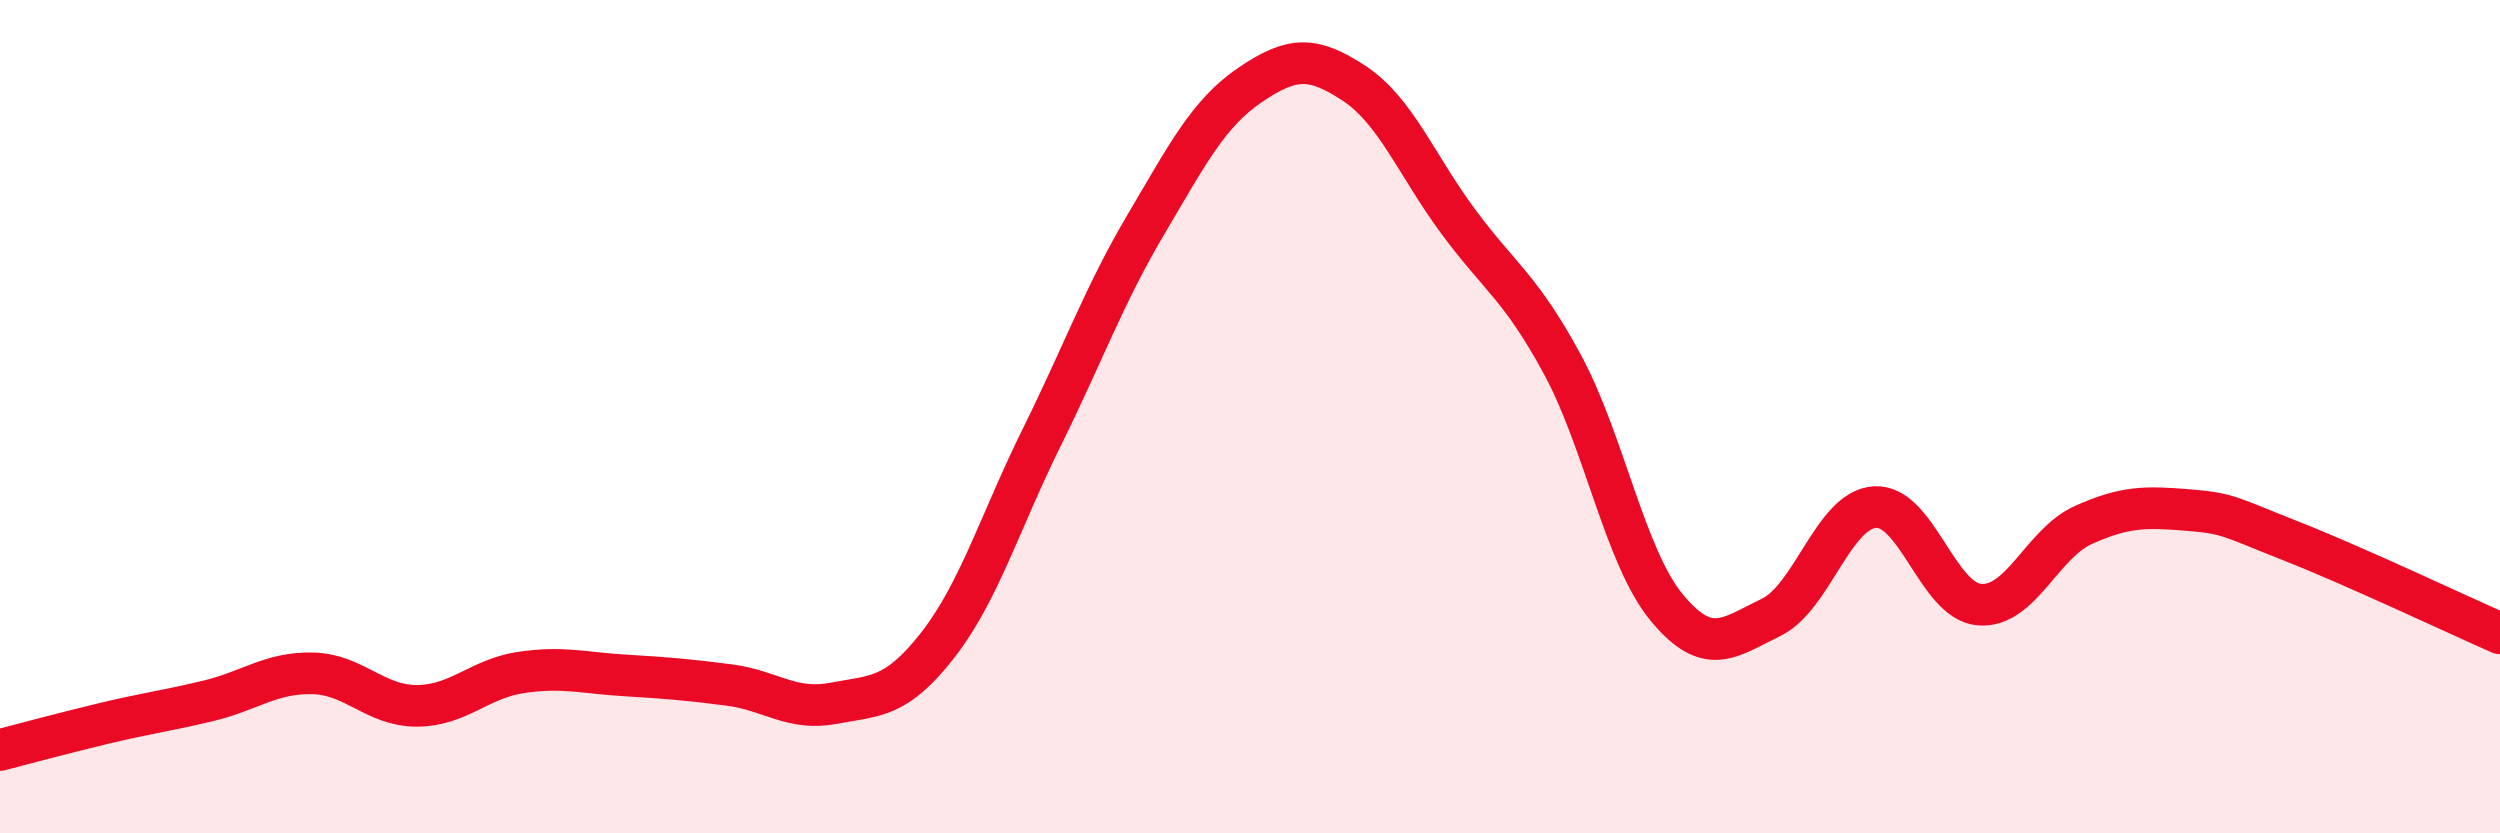 
    <svg width="60" height="20" viewBox="0 0 60 20" xmlns="http://www.w3.org/2000/svg">
      <path
        d="M 0,18 C 0.5,17.87 1.5,17.6 2.5,17.36 C 3.5,17.12 4,17.06 5,16.82 C 6,16.58 6.5,16.14 7.5,16.16 C 8.5,16.18 9,16.94 10,16.94 C 11,16.94 11.5,16.29 12.5,16.14 C 13.5,15.99 14,16.15 15,16.21 C 16,16.27 16.5,16.31 17.5,16.44 C 18.5,16.57 19,17.07 20,16.88 C 21,16.69 21.5,16.77 22.5,15.49 C 23.5,14.21 24,12.52 25,10.5 C 26,8.48 26.5,7.08 27.5,5.39 C 28.5,3.7 29,2.72 30,2.04 C 31,1.36 31.5,1.34 32.5,2 C 33.5,2.66 34,3.97 35,5.32 C 36,6.67 36.5,6.9 37.5,8.75 C 38.5,10.6 39,13.37 40,14.58 C 41,15.79 41.5,15.3 42.5,14.82 C 43.5,14.34 44,12.23 45,12.17 C 46,12.11 46.5,14.42 47.5,14.51 C 48.5,14.6 49,13.05 50,12.6 C 51,12.15 51.5,12.16 52.5,12.24 C 53.5,12.32 53.5,12.4 55,12.99 C 56.5,13.58 59,14.76 60,15.2L60 20L0 20Z"
        fill="#EB0A25"
        opacity="0.1"
        stroke-linecap="round"
        stroke-linejoin="round"
      />
      <path
        d="M 0,18 C 0.5,17.87 1.5,17.6 2.5,17.36 C 3.5,17.12 4,17.06 5,16.82 C 6,16.58 6.5,16.14 7.5,16.16 C 8.5,16.18 9,16.94 10,16.94 C 11,16.94 11.5,16.29 12.5,16.14 C 13.5,15.99 14,16.15 15,16.21 C 16,16.27 16.5,16.31 17.5,16.44 C 18.5,16.57 19,17.07 20,16.88 C 21,16.69 21.5,16.77 22.5,15.49 C 23.5,14.21 24,12.52 25,10.5 C 26,8.48 26.5,7.08 27.5,5.39 C 28.5,3.7 29,2.72 30,2.04 C 31,1.36 31.5,1.34 32.5,2 C 33.5,2.66 34,3.97 35,5.32 C 36,6.67 36.5,6.9 37.5,8.75 C 38.5,10.6 39,13.37 40,14.58 C 41,15.79 41.5,15.3 42.5,14.82 C 43.5,14.34 44,12.23 45,12.17 C 46,12.11 46.5,14.42 47.5,14.51 C 48.5,14.6 49,13.05 50,12.6 C 51,12.15 51.5,12.16 52.5,12.24 C 53.5,12.32 53.5,12.4 55,12.99 C 56.5,13.58 59,14.76 60,15.2"
        stroke="#EB0A25"
        stroke-width="1"
        fill="none"
        stroke-linecap="round"
        stroke-linejoin="round"
      />
    </svg>
  